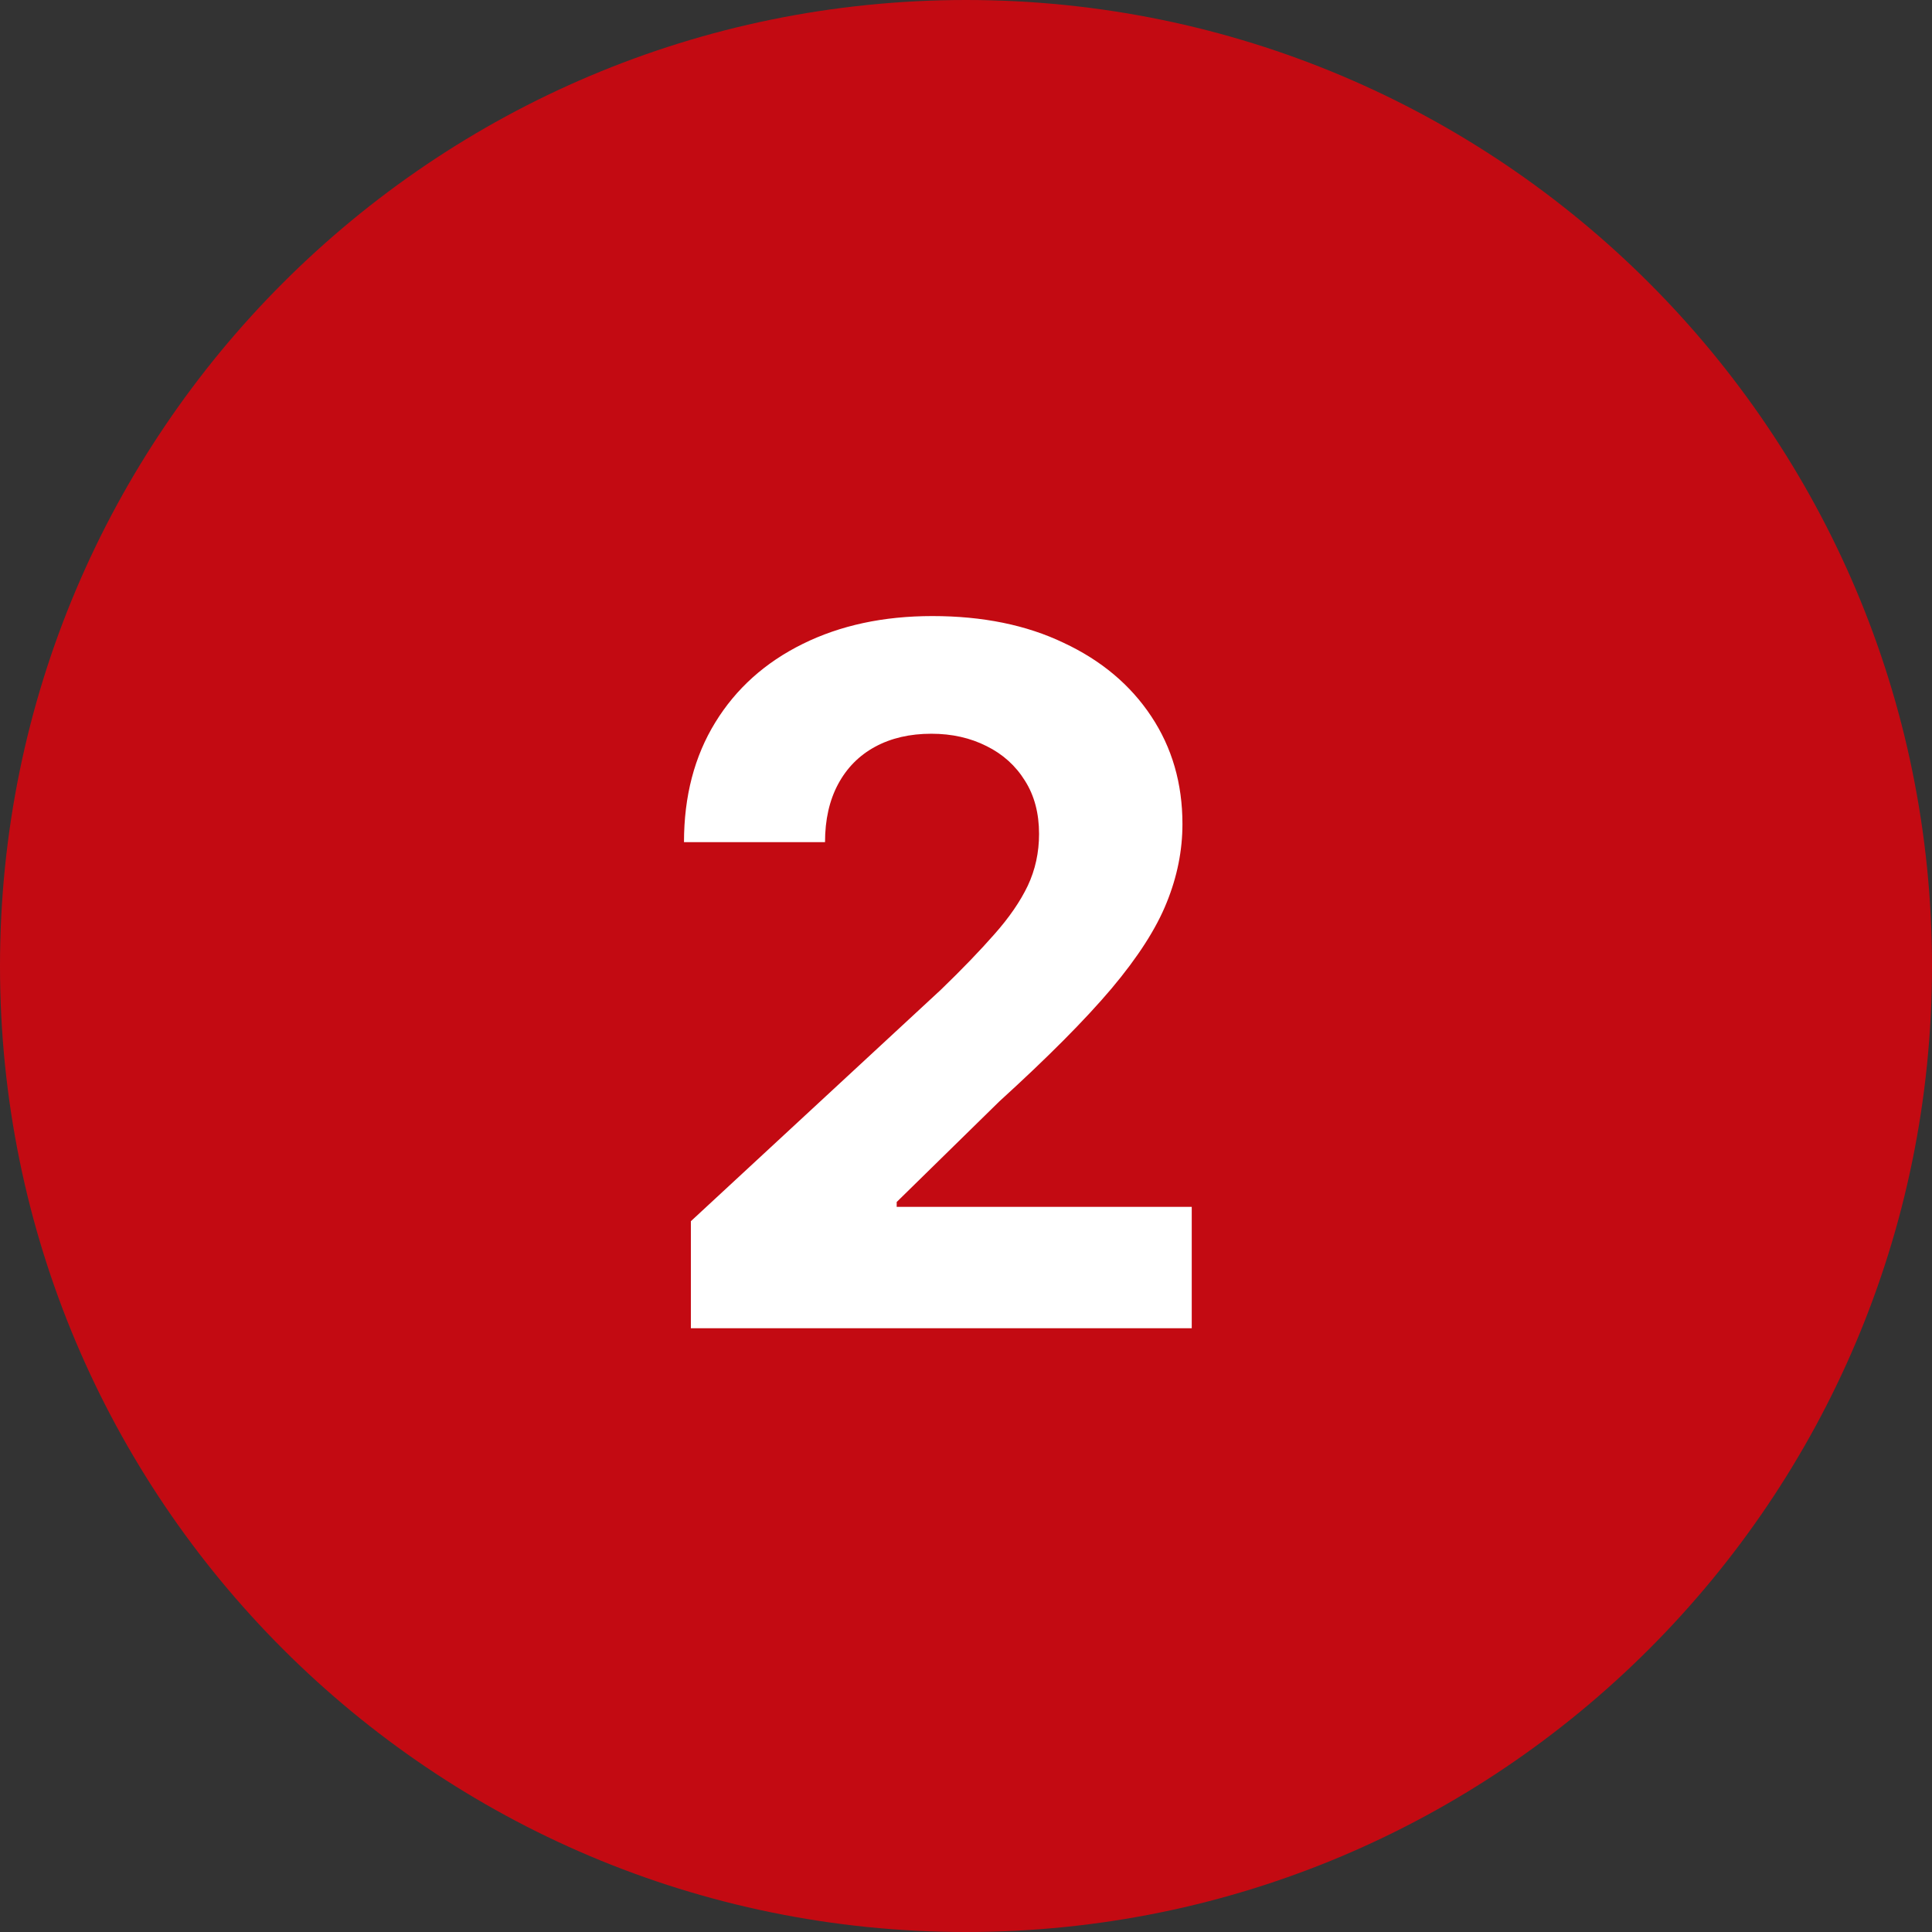 <svg width="32" height="32" viewBox="0 0 32 32" fill="none" xmlns="http://www.w3.org/2000/svg">
<rect x="0" y="0" width="32" height="32" fill="#333333" stroke="none"/>
<path d="M0 16C0 7.163 7.163 0 16 0C24.837 0 32 7.163 32 16C32 24.837 24.837 32 16 32C7.163 32 0 24.837 0 16Z" fill="#E7000B" fill-opacity="0.8"/>
<path d="M11.443 22V20.227L15.585 16.392C15.938 16.051 16.233 15.744 16.472 15.472C16.714 15.199 16.898 14.932 17.023 14.671C17.148 14.405 17.21 14.119 17.21 13.812C17.21 13.472 17.133 13.178 16.977 12.932C16.822 12.682 16.61 12.491 16.341 12.358C16.072 12.222 15.767 12.153 15.426 12.153C15.07 12.153 14.759 12.225 14.494 12.369C14.229 12.513 14.025 12.72 13.881 12.989C13.737 13.258 13.665 13.578 13.665 13.949H11.329C11.329 13.188 11.502 12.527 11.847 11.966C12.191 11.405 12.674 10.972 13.296 10.665C13.917 10.358 14.633 10.204 15.443 10.204C16.276 10.204 17.002 10.352 17.619 10.648C18.241 10.939 18.724 11.345 19.068 11.864C19.413 12.383 19.585 12.977 19.585 13.648C19.585 14.087 19.498 14.521 19.324 14.949C19.153 15.377 18.849 15.852 18.409 16.375C17.97 16.894 17.35 17.517 16.551 18.244L14.852 19.909V19.989H19.739V22H11.443Z" fill="white"/>
</svg>
